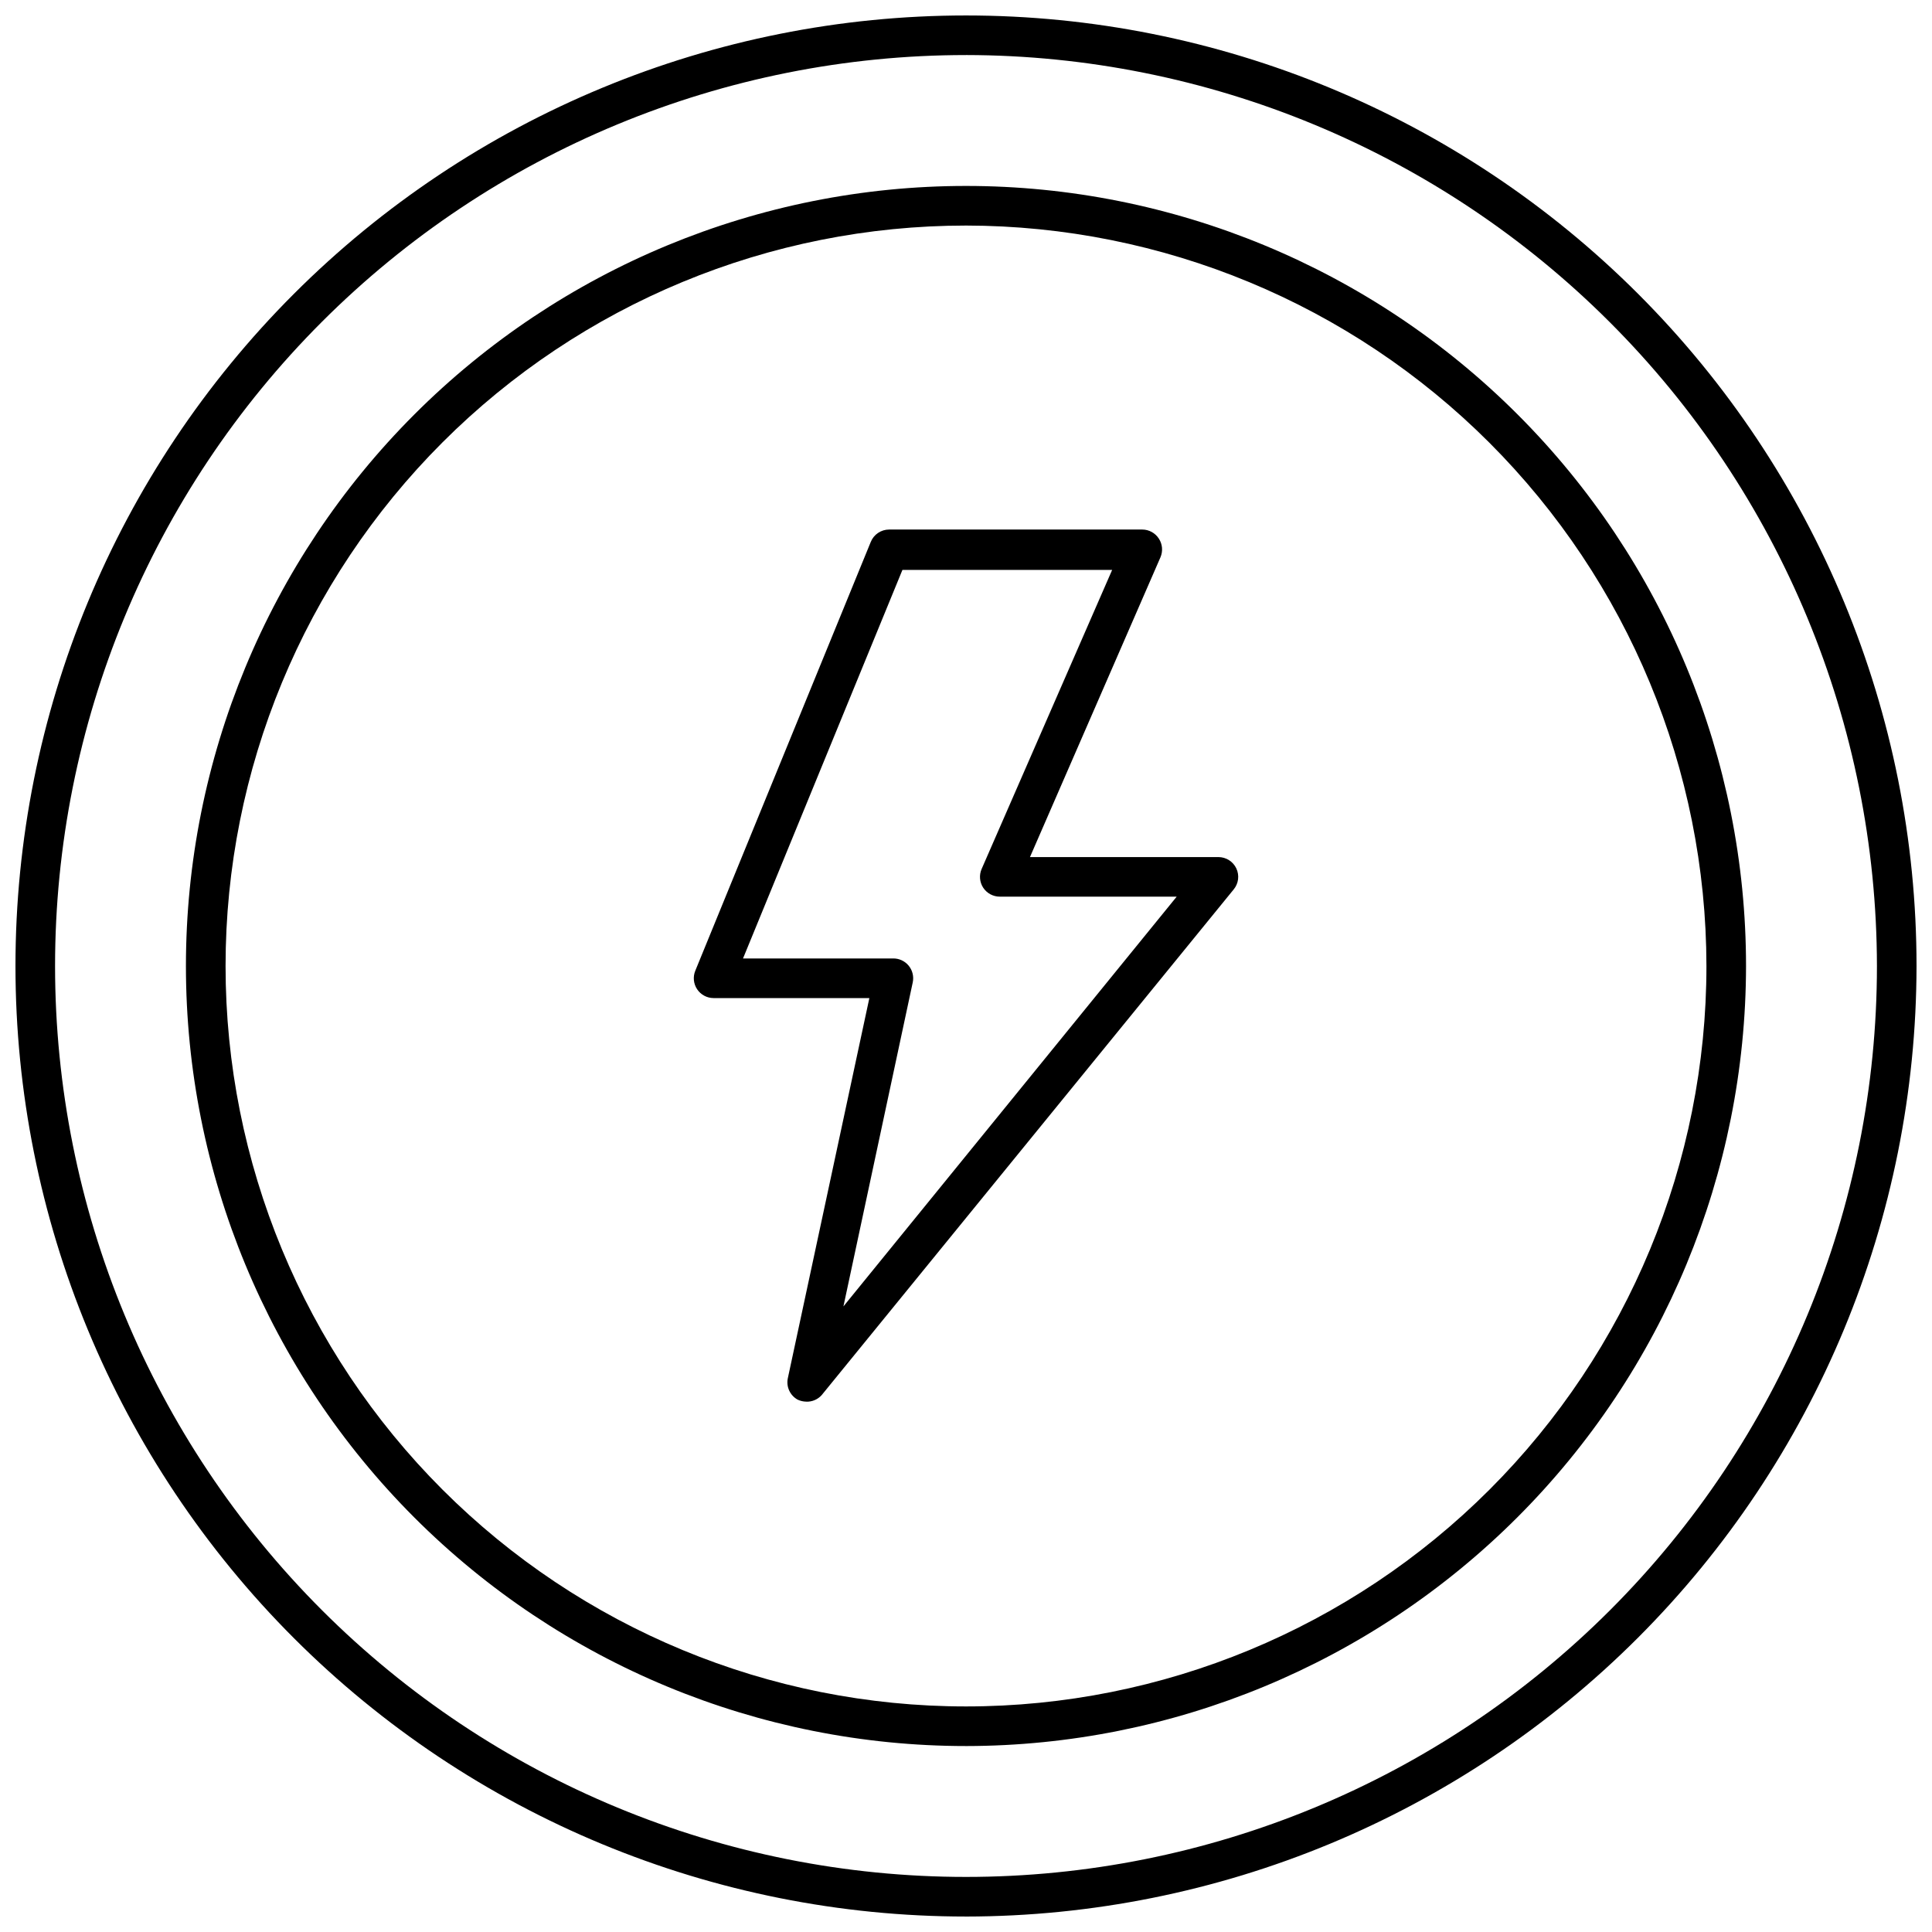 <?xml version="1.0" encoding="UTF-8"?>
<!-- Uploaded to: SVG Repo, www.svgrepo.com, Generator: SVG Repo Mixer Tools -->
<svg width="800px" height="800px" version="1.1" viewBox="144 144 512 512" xmlns="http://www.w3.org/2000/svg">
 <defs>
  <clipPath id="a">
   <path d="m148.09 148.09h503.81v503.81h-503.81z"/>
  </clipPath>
 </defs>
 <g clip-path="url(#a)">
  <path d="m400 651.9c-66.812 0-130.88-26.539-178.12-73.781-47.242-47.242-73.781-111.31-73.781-178.12 0-66.812 26.539-130.88 73.781-178.12s111.31-73.781 178.12-73.781c66.809 0 130.88 26.539 178.12 73.781 47.242 47.242 73.781 111.31 73.781 178.12-0.07 66.785-26.629 130.82-73.855 178.05s-111.26 73.785-178.05 73.855zm0-493.31c-64.027 0-125.43 25.434-170.7 70.707s-70.707 106.68-70.707 170.7c0 64.023 25.434 125.43 70.707 170.7 45.273 45.273 106.68 70.707 170.7 70.707 64.023 0 125.43-25.434 170.7-70.707 45.273-45.273 70.707-106.68 70.707-170.7-0.082-64-25.543-125.36-70.797-170.61-45.258-45.258-106.61-70.719-170.61-70.801z"/>
 </g>
 <path d="m400 606.72c-54.828 0-107.41-21.781-146.18-60.547-38.766-38.77-60.547-91.348-60.547-146.17 0-54.828 21.781-107.41 60.547-146.18 38.77-38.766 91.348-60.547 146.18-60.547 54.824 0 107.4 21.781 146.17 60.547 38.766 38.77 60.547 91.348 60.547 146.18-0.055 54.809-21.855 107.36-60.609 146.11s-91.301 60.555-146.11 60.609zm0-402.94v-0.004c-52.043 0-101.95 20.676-138.75 57.473-36.797 36.801-57.473 86.711-57.473 138.75 0 52.039 20.676 101.95 57.473 138.75 36.801 36.797 86.711 57.473 138.75 57.473 52.039 0 101.95-20.676 138.75-57.473 36.797-36.801 57.473-86.711 57.473-138.75-0.055-52.027-20.746-101.9-57.535-138.69-36.785-36.785-86.664-57.477-138.69-57.535z"/>
 <path d="m357.65 515.45c-0.781-0.016-1.551-0.195-2.258-0.523-2.004-1.102-3.066-3.371-2.625-5.613l21.621-100.81-41.301-0.004c-1.754-0.008-3.391-0.895-4.356-2.359-0.953-1.449-1.133-3.277-0.473-4.883l46.496-113.62c0.797-1.996 2.731-3.305 4.883-3.305h67.07c1.781 0.004 3.445 0.914 4.406 2.414 0.957 1.473 1.113 3.32 0.422 4.934l-34.586 79.453h49.961c2.019 0.008 3.856 1.172 4.723 2.992 0.867 1.832 0.602 3.996-0.68 5.562l-109.21 134.04c-1.043 1.156-2.543 1.789-4.094 1.73zm-16.742-117.45h39.727c1.605-0.035 3.141 0.664 4.164 1.902s1.422 2.879 1.086 4.449l-18.367 85.859 88.32-108.59h-46.863c-1.773 0.012-3.434-0.879-4.41-2.359-0.973-1.484-1.129-3.359-0.418-4.984l34.586-79.246h-55.578z"/>
</svg>